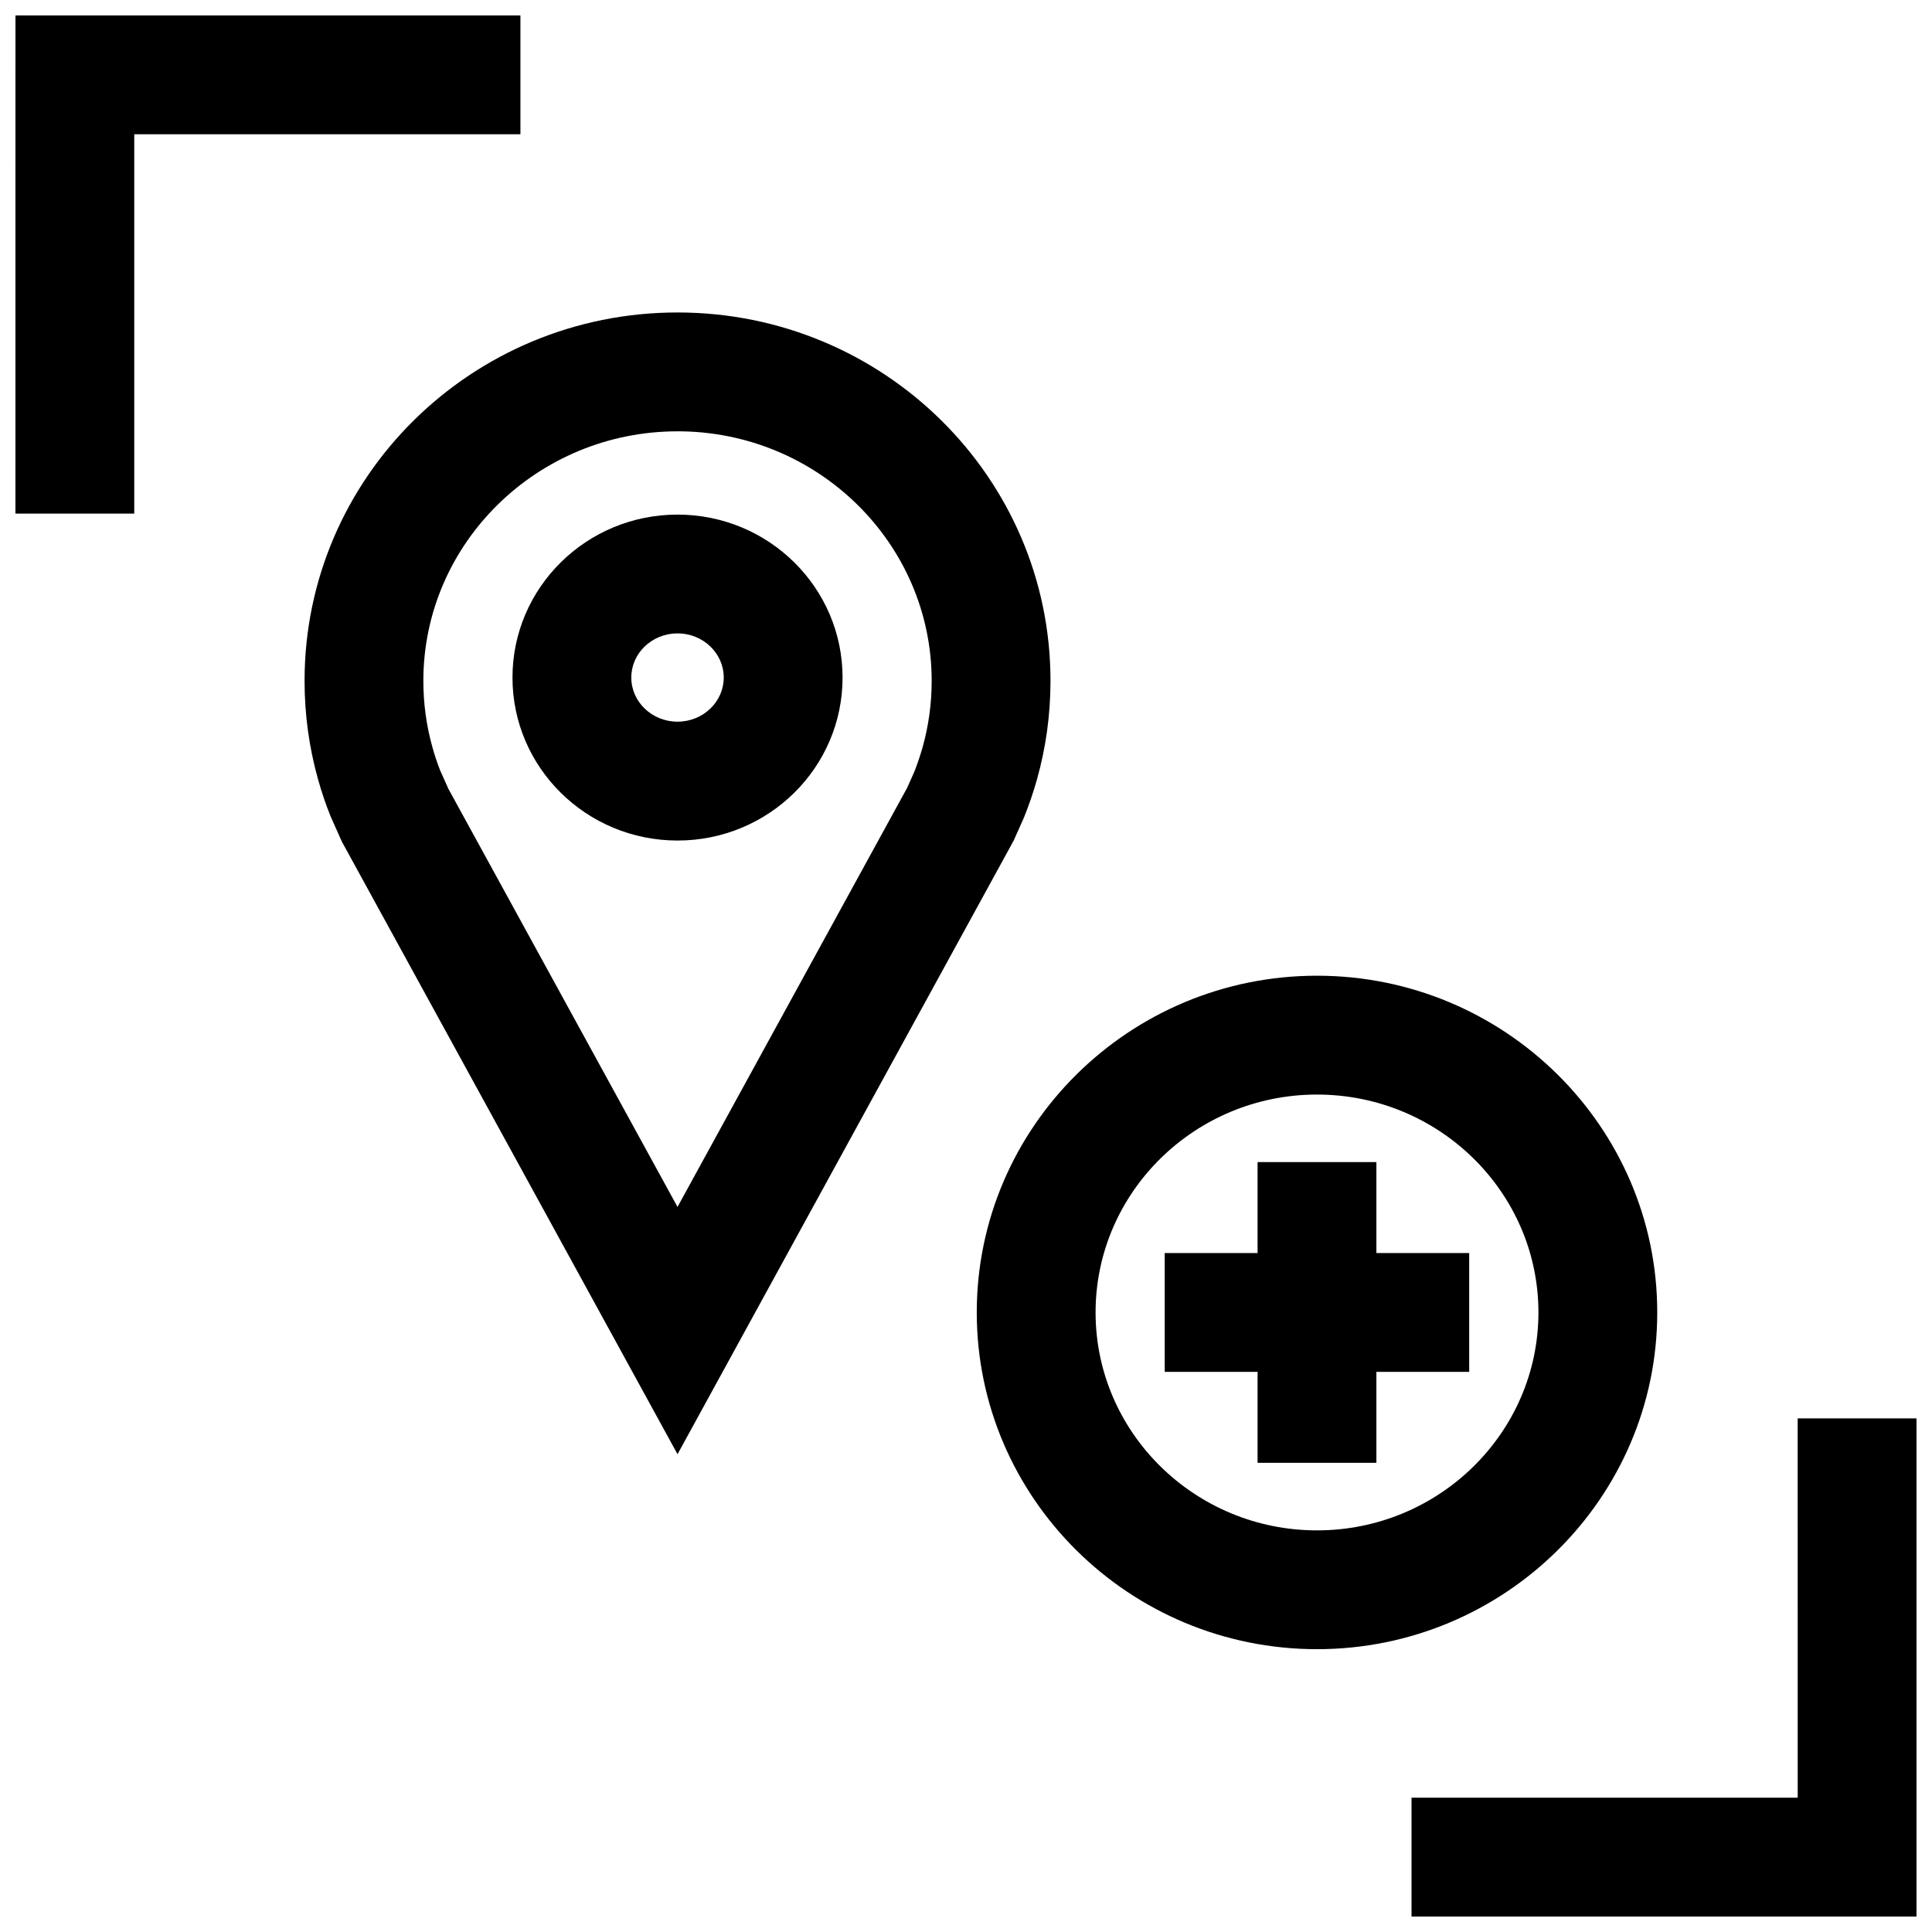 <?xml version="1.0" encoding="UTF-8"?>
<!-- Uploaded to: ICON Repo, www.svgrepo.com, Generator: ICON Repo Mixer Tools -->
<svg width="800px" height="800px" version="1.1" viewBox="144 144 512 512" xmlns="http://www.w3.org/2000/svg">
 <defs>
  <clipPath id="b">
   <path d="m148.09 148.09h133.91v132.91h-133.91z"/>
  </clipPath>
  <clipPath id="a">
   <path d="m518 519h133.9v132.9h-133.9z"/>
  </clipPath>
 </defs>
 <path d="m231.59 360.29 2.992 6.723 88.969 162.37 89.078-162.61 2.707-6.062c1.34-3.305 2.504-6.707 3.481-10.188 2.332-8.312 3.574-17.051 3.574-26.105 0-53.902-44.258-97.609-98.84-97.609-54.586 0-98.84 43.707-98.84 97.629 0 9.035 1.242 17.789 3.574 26.105 0.926 3.32 2.027 6.582 3.305 9.746zm91.961-101.99c37.141 0 67.352 29.66 67.352 66.141 0 5.969-0.805 11.902-2.41 17.602-0.613 2.156-1.34 4.312-2.156 6.406l-1.938 4.344-60.852 111.06-60.727-110.82-2.203-4.93c-0.754-1.953-1.449-3.984-2.016-6.062-1.605-5.699-2.41-11.637-2.41-17.602 0.004-36.469 30.219-66.133 67.359-66.133z"/>
 <path d="m323.55 366.75c24.152 0 43.738-19.332 43.738-43.188 0-23.852-19.586-43.188-43.738-43.188s-43.738 19.332-43.738 43.188c0 23.855 19.586 43.188 43.738 43.188zm0-54.898c6.754 0 12.25 5.242 12.25 11.699 0 6.453-5.496 11.699-12.25 11.699s-12.25-5.242-12.25-11.699 5.496-11.699 12.25-11.699z"/>
 <path d="m493.02 581.05c49.703 0 90.168-40.039 90.168-89.238 0-49.199-40.445-89.238-90.168-89.238-49.719 0-90.168 40.039-90.168 89.238 0 49.203 40.461 89.238 90.168 89.238zm0-146.98c32.355 0 58.68 25.914 58.68 57.75-0.004 31.832-26.328 57.746-58.68 57.746-32.355 0-58.68-25.914-58.68-57.75 0-31.832 26.324-57.746 58.68-57.746z"/>
 <path d="m477.27 531.66h31.488v-24.102h24.594v-31.488h-24.594v-24.105h-31.488v24.105h-24.605v31.488h24.605z"/>
 <g clip-path="url(#b)">
  <path d="m148.09 280.11h31.488v-100.53h102.34v-31.488h-133.82z"/>
 </g>
 <g clip-path="url(#a)">
  <path d="m620.41 620.41h-102.34v31.488h133.82v-132.01h-31.488z"/>
 </g>
</svg>